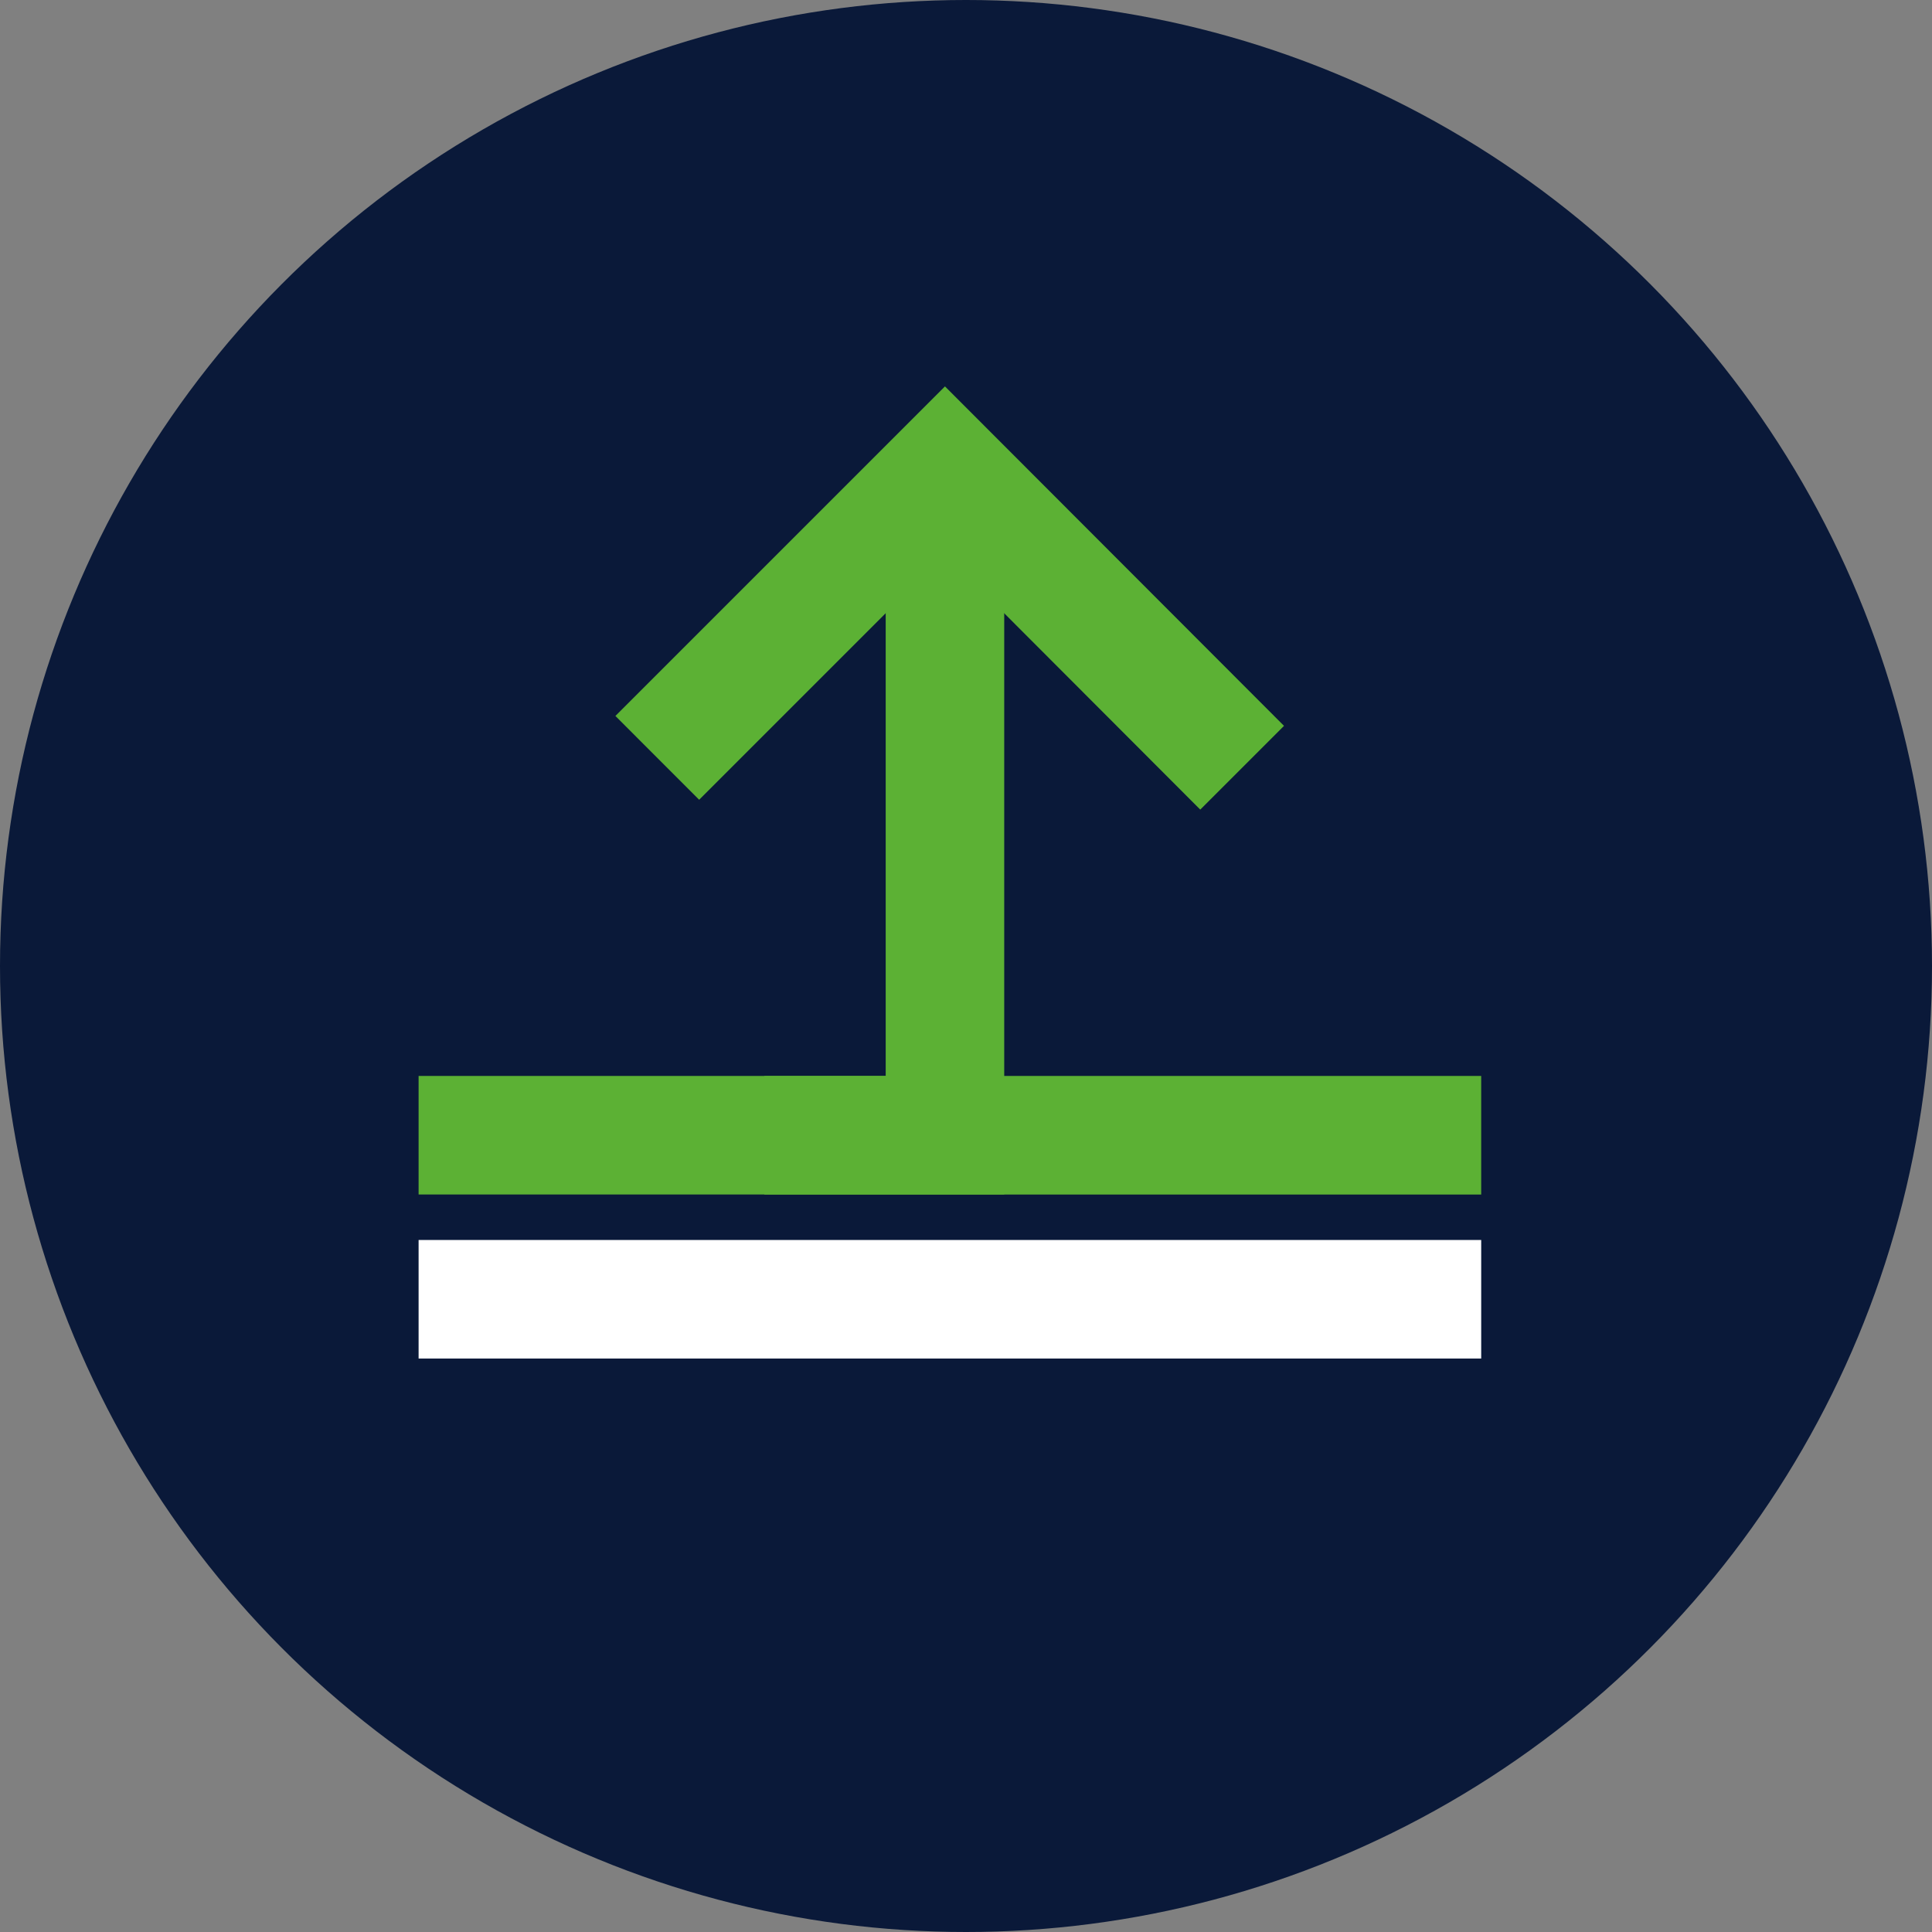 <?xml version="1.0" encoding="UTF-8"?> <svg xmlns="http://www.w3.org/2000/svg" width="60" height="60" viewBox="0 0 60 60" fill="none"><rect x="0" y="0" width="60" height="60" fill="#808080" stroke="none"/><circle cx="30" cy="30" r="30" fill="#0A1939"></circle><g clip-path="url(#clip0_424_649)"><path d="M21.713 24.837L29.347 17.203L37.275 25.143L39.876 22.542L29.347 12L19.112 22.235L21.713 24.837Z" fill="#5CB134"></path><path d="M27.506 14.602V33.415H13V37.096H31.187V14.602H27.506Z" fill="#5CB134"></path><path d="M23.738 37.097H46V33.415H23.738" fill="#5CB134"></path><path d="M13 42.19H46V38.508H13" fill="white"></path></g><defs><clipPath id="clip0_424_649"><rect width="33" height="30.19" fill="white" transform="translate(13 12)"></rect></clipPath></defs></svg> 